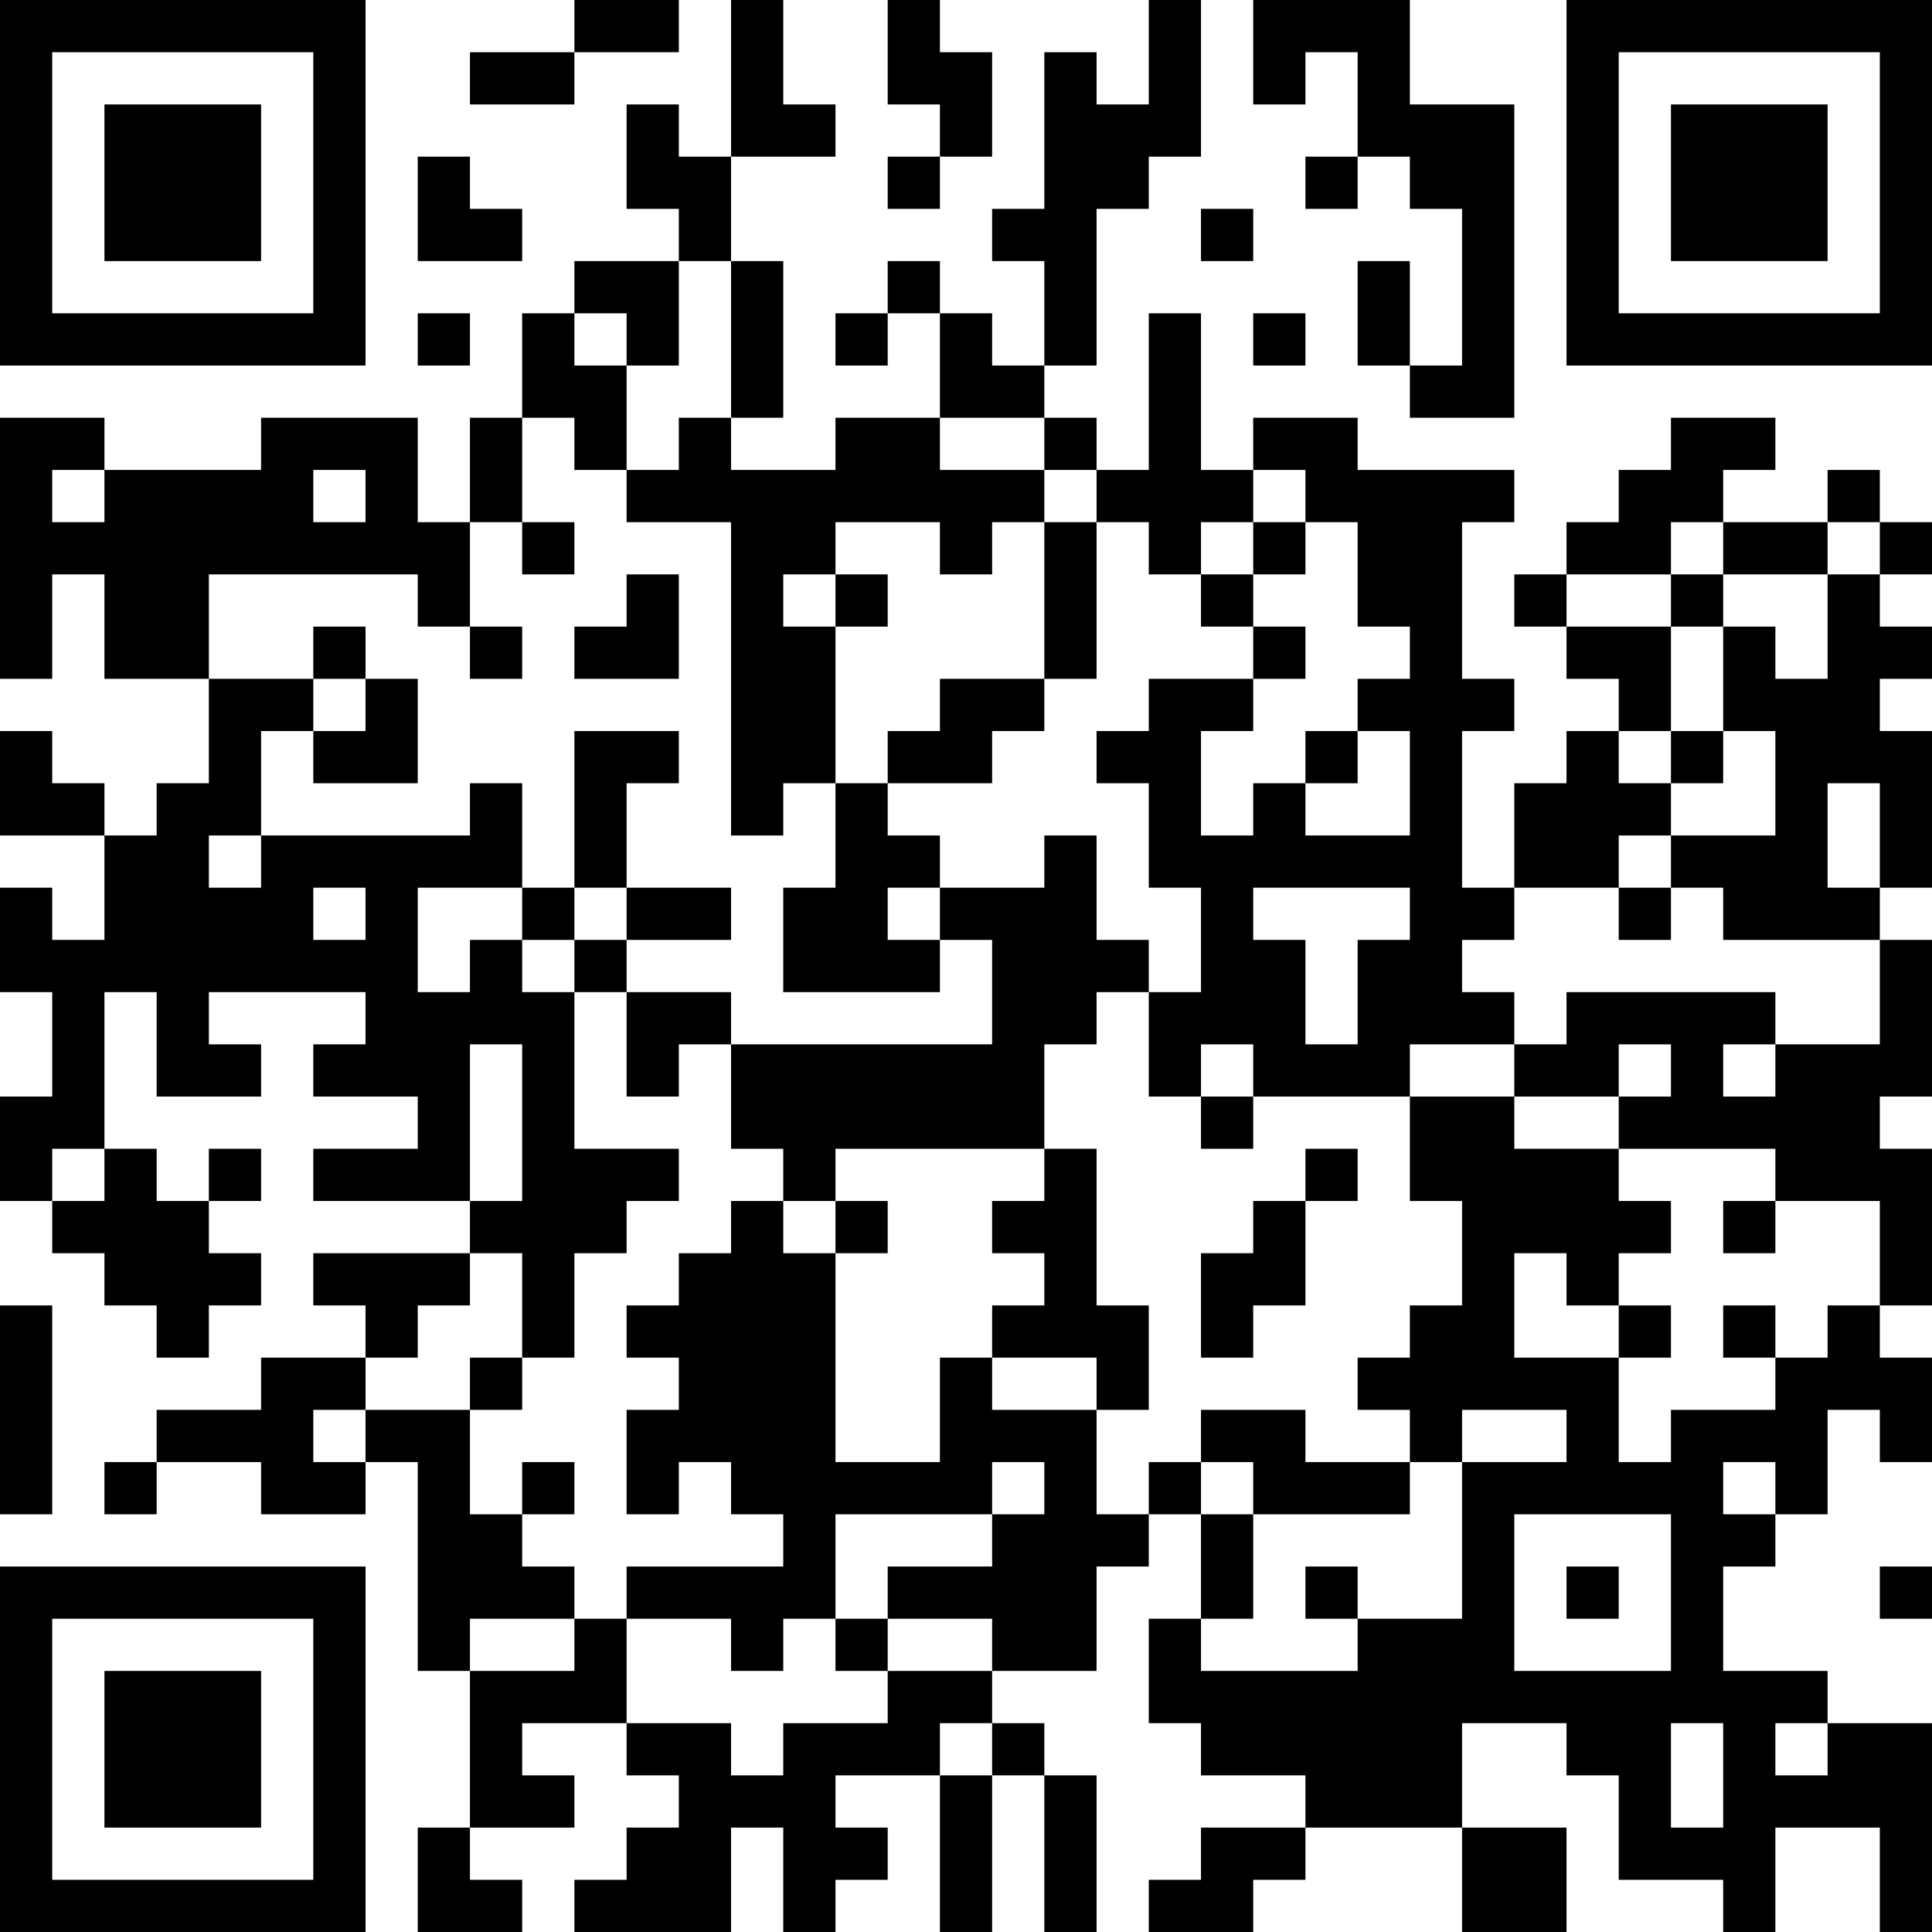 <?xml version="1.0" encoding="UTF-8"?>
<svg xmlns="http://www.w3.org/2000/svg" version="1.1" width="400" height="400" viewBox="0 0 400 400"><rect x="0" y="0" width="400" height="400" fill="#ffffff"/><g transform="scale(10.811)"><g transform="translate(0,0)"><path fill-rule="evenodd" d="M11 0L11 1L9 1L9 2L11 2L11 1L13 1L13 0ZM14 0L14 3L13 3L13 2L12 2L12 4L13 4L13 5L11 5L11 6L10 6L10 8L9 8L9 10L8 10L8 8L5 8L5 9L2 9L2 8L0 8L0 13L1 13L1 11L2 11L2 13L4 13L4 15L3 15L3 16L2 16L2 15L1 15L1 14L0 14L0 16L2 16L2 18L1 18L1 17L0 17L0 19L1 19L1 21L0 21L0 23L1 23L1 24L2 24L2 25L3 25L3 26L4 26L4 25L5 25L5 24L4 24L4 23L5 23L5 22L4 22L4 23L3 23L3 22L2 22L2 19L3 19L3 21L5 21L5 20L4 20L4 19L7 19L7 20L6 20L6 21L8 21L8 22L6 22L6 23L9 23L9 24L6 24L6 25L7 25L7 26L5 26L5 27L3 27L3 28L2 28L2 29L3 29L3 28L5 28L5 29L7 29L7 28L8 28L8 32L9 32L9 35L8 35L8 37L10 37L10 36L9 36L9 35L11 35L11 34L10 34L10 33L12 33L12 34L13 34L13 35L12 35L12 36L11 36L11 37L14 37L14 35L15 35L15 37L16 37L16 36L17 36L17 35L16 35L16 34L18 34L18 37L19 37L19 34L20 34L20 37L21 37L21 34L20 34L20 33L19 33L19 32L21 32L21 30L22 30L22 29L23 29L23 31L22 31L22 33L23 33L23 34L25 34L25 35L23 35L23 36L22 36L22 37L24 37L24 36L25 36L25 35L28 35L28 37L30 37L30 35L28 35L28 33L30 33L30 34L31 34L31 36L33 36L33 37L34 37L34 35L36 35L36 37L37 37L37 33L35 33L35 32L33 32L33 30L34 30L34 29L35 29L35 27L36 27L36 28L37 28L37 26L36 26L36 25L37 25L37 22L36 22L36 21L37 21L37 18L36 18L36 17L37 17L37 14L36 14L36 13L37 13L37 12L36 12L36 11L37 11L37 10L36 10L36 9L35 9L35 10L33 10L33 9L34 9L34 8L32 8L32 9L31 9L31 10L30 10L30 11L29 11L29 12L30 12L30 13L31 13L31 14L30 14L30 15L29 15L29 17L28 17L28 14L29 14L29 13L28 13L28 10L29 10L29 9L26 9L26 8L24 8L24 9L23 9L23 6L22 6L22 9L21 9L21 8L20 8L20 7L21 7L21 4L22 4L22 3L23 3L23 0L22 0L22 2L21 2L21 1L20 1L20 4L19 4L19 5L20 5L20 7L19 7L19 6L18 6L18 5L17 5L17 6L16 6L16 7L17 7L17 6L18 6L18 8L16 8L16 9L14 9L14 8L15 8L15 5L14 5L14 3L16 3L16 2L15 2L15 0ZM17 0L17 2L18 2L18 3L17 3L17 4L18 4L18 3L19 3L19 1L18 1L18 0ZM24 0L24 2L25 2L25 1L26 1L26 3L25 3L25 4L26 4L26 3L27 3L27 4L28 4L28 7L27 7L27 5L26 5L26 7L27 7L27 8L29 8L29 2L27 2L27 0ZM8 3L8 5L10 5L10 4L9 4L9 3ZM23 4L23 5L24 5L24 4ZM13 5L13 7L12 7L12 6L11 6L11 7L12 7L12 9L11 9L11 8L10 8L10 10L9 10L9 12L8 12L8 11L4 11L4 13L6 13L6 14L5 14L5 16L4 16L4 17L5 17L5 16L9 16L9 15L10 15L10 17L8 17L8 19L9 19L9 18L10 18L10 19L11 19L11 22L13 22L13 23L12 23L12 24L11 24L11 26L10 26L10 24L9 24L9 25L8 25L8 26L7 26L7 27L6 27L6 28L7 28L7 27L9 27L9 29L10 29L10 30L11 30L11 31L9 31L9 32L11 32L11 31L12 31L12 33L14 33L14 34L15 34L15 33L17 33L17 32L19 32L19 31L17 31L17 30L19 30L19 29L20 29L20 28L19 28L19 29L16 29L16 31L15 31L15 32L14 32L14 31L12 31L12 30L15 30L15 29L14 29L14 28L13 28L13 29L12 29L12 27L13 27L13 26L12 26L12 25L13 25L13 24L14 24L14 23L15 23L15 24L16 24L16 28L18 28L18 26L19 26L19 27L21 27L21 29L22 29L22 28L23 28L23 29L24 29L24 31L23 31L23 32L26 32L26 31L28 31L28 28L30 28L30 27L28 27L28 28L27 28L27 27L26 27L26 26L27 26L27 25L28 25L28 23L27 23L27 21L29 21L29 22L31 22L31 23L32 23L32 24L31 24L31 25L30 25L30 24L29 24L29 26L31 26L31 28L32 28L32 27L34 27L34 26L35 26L35 25L36 25L36 23L34 23L34 22L31 22L31 21L32 21L32 20L31 20L31 21L29 21L29 20L30 20L30 19L34 19L34 20L33 20L33 21L34 21L34 20L36 20L36 18L33 18L33 17L32 17L32 16L34 16L34 14L33 14L33 12L34 12L34 13L35 13L35 11L36 11L36 10L35 10L35 11L33 11L33 10L32 10L32 11L30 11L30 12L32 12L32 14L31 14L31 15L32 15L32 16L31 16L31 17L29 17L29 18L28 18L28 19L29 19L29 20L27 20L27 21L24 21L24 20L23 20L23 21L22 21L22 19L23 19L23 17L22 17L22 15L21 15L21 14L22 14L22 13L24 13L24 14L23 14L23 16L24 16L24 15L25 15L25 16L27 16L27 14L26 14L26 13L27 13L27 12L26 12L26 10L25 10L25 9L24 9L24 10L23 10L23 11L22 11L22 10L21 10L21 9L20 9L20 8L18 8L18 9L20 9L20 10L19 10L19 11L18 11L18 10L16 10L16 11L15 11L15 12L16 12L16 15L15 15L15 16L14 16L14 10L12 10L12 9L13 9L13 8L14 8L14 5ZM8 6L8 7L9 7L9 6ZM24 6L24 7L25 7L25 6ZM1 9L1 10L2 10L2 9ZM6 9L6 10L7 10L7 9ZM10 10L10 11L11 11L11 10ZM20 10L20 13L18 13L18 14L17 14L17 15L16 15L16 17L15 17L15 19L18 19L18 18L19 18L19 20L14 20L14 19L12 19L12 18L14 18L14 17L12 17L12 15L13 15L13 14L11 14L11 17L10 17L10 18L11 18L11 19L12 19L12 21L13 21L13 20L14 20L14 22L15 22L15 23L16 23L16 24L17 24L17 23L16 23L16 22L20 22L20 23L19 23L19 24L20 24L20 25L19 25L19 26L21 26L21 27L22 27L22 25L21 25L21 22L20 22L20 20L21 20L21 19L22 19L22 18L21 18L21 16L20 16L20 17L18 17L18 16L17 16L17 15L19 15L19 14L20 14L20 13L21 13L21 10ZM24 10L24 11L23 11L23 12L24 12L24 13L25 13L25 12L24 12L24 11L25 11L25 10ZM12 11L12 12L11 12L11 13L13 13L13 11ZM16 11L16 12L17 12L17 11ZM32 11L32 12L33 12L33 11ZM6 12L6 13L7 13L7 14L6 14L6 15L8 15L8 13L7 13L7 12ZM9 12L9 13L10 13L10 12ZM25 14L25 15L26 15L26 14ZM32 14L32 15L33 15L33 14ZM35 15L35 17L36 17L36 15ZM6 17L6 18L7 18L7 17ZM11 17L11 18L12 18L12 17ZM17 17L17 18L18 18L18 17ZM24 17L24 18L25 18L25 20L26 20L26 18L27 18L27 17ZM31 17L31 18L32 18L32 17ZM9 20L9 23L10 23L10 20ZM23 21L23 22L24 22L24 21ZM1 22L1 23L2 23L2 22ZM25 22L25 23L24 23L24 24L23 24L23 26L24 26L24 25L25 25L25 23L26 23L26 22ZM33 23L33 24L34 24L34 23ZM0 25L0 29L1 29L1 25ZM31 25L31 26L32 26L32 25ZM33 25L33 26L34 26L34 25ZM9 26L9 27L10 27L10 26ZM23 27L23 28L24 28L24 29L27 29L27 28L25 28L25 27ZM10 28L10 29L11 29L11 28ZM33 28L33 29L34 29L34 28ZM29 29L29 32L32 32L32 29ZM25 30L25 31L26 31L26 30ZM30 30L30 31L31 31L31 30ZM36 30L36 31L37 31L37 30ZM16 31L16 32L17 32L17 31ZM18 33L18 34L19 34L19 33ZM32 33L32 35L33 35L33 33ZM34 33L34 34L35 34L35 33ZM0 0L0 7L7 7L7 0ZM1 1L1 6L6 6L6 1ZM2 2L2 5L5 5L5 2ZM30 0L30 7L37 7L37 0ZM31 1L31 6L36 6L36 1ZM32 2L32 5L35 5L35 2ZM0 30L0 37L7 37L7 30ZM1 31L1 36L6 36L6 31ZM2 32L2 35L5 35L5 32Z" fill="#000000"/></g></g></svg>
